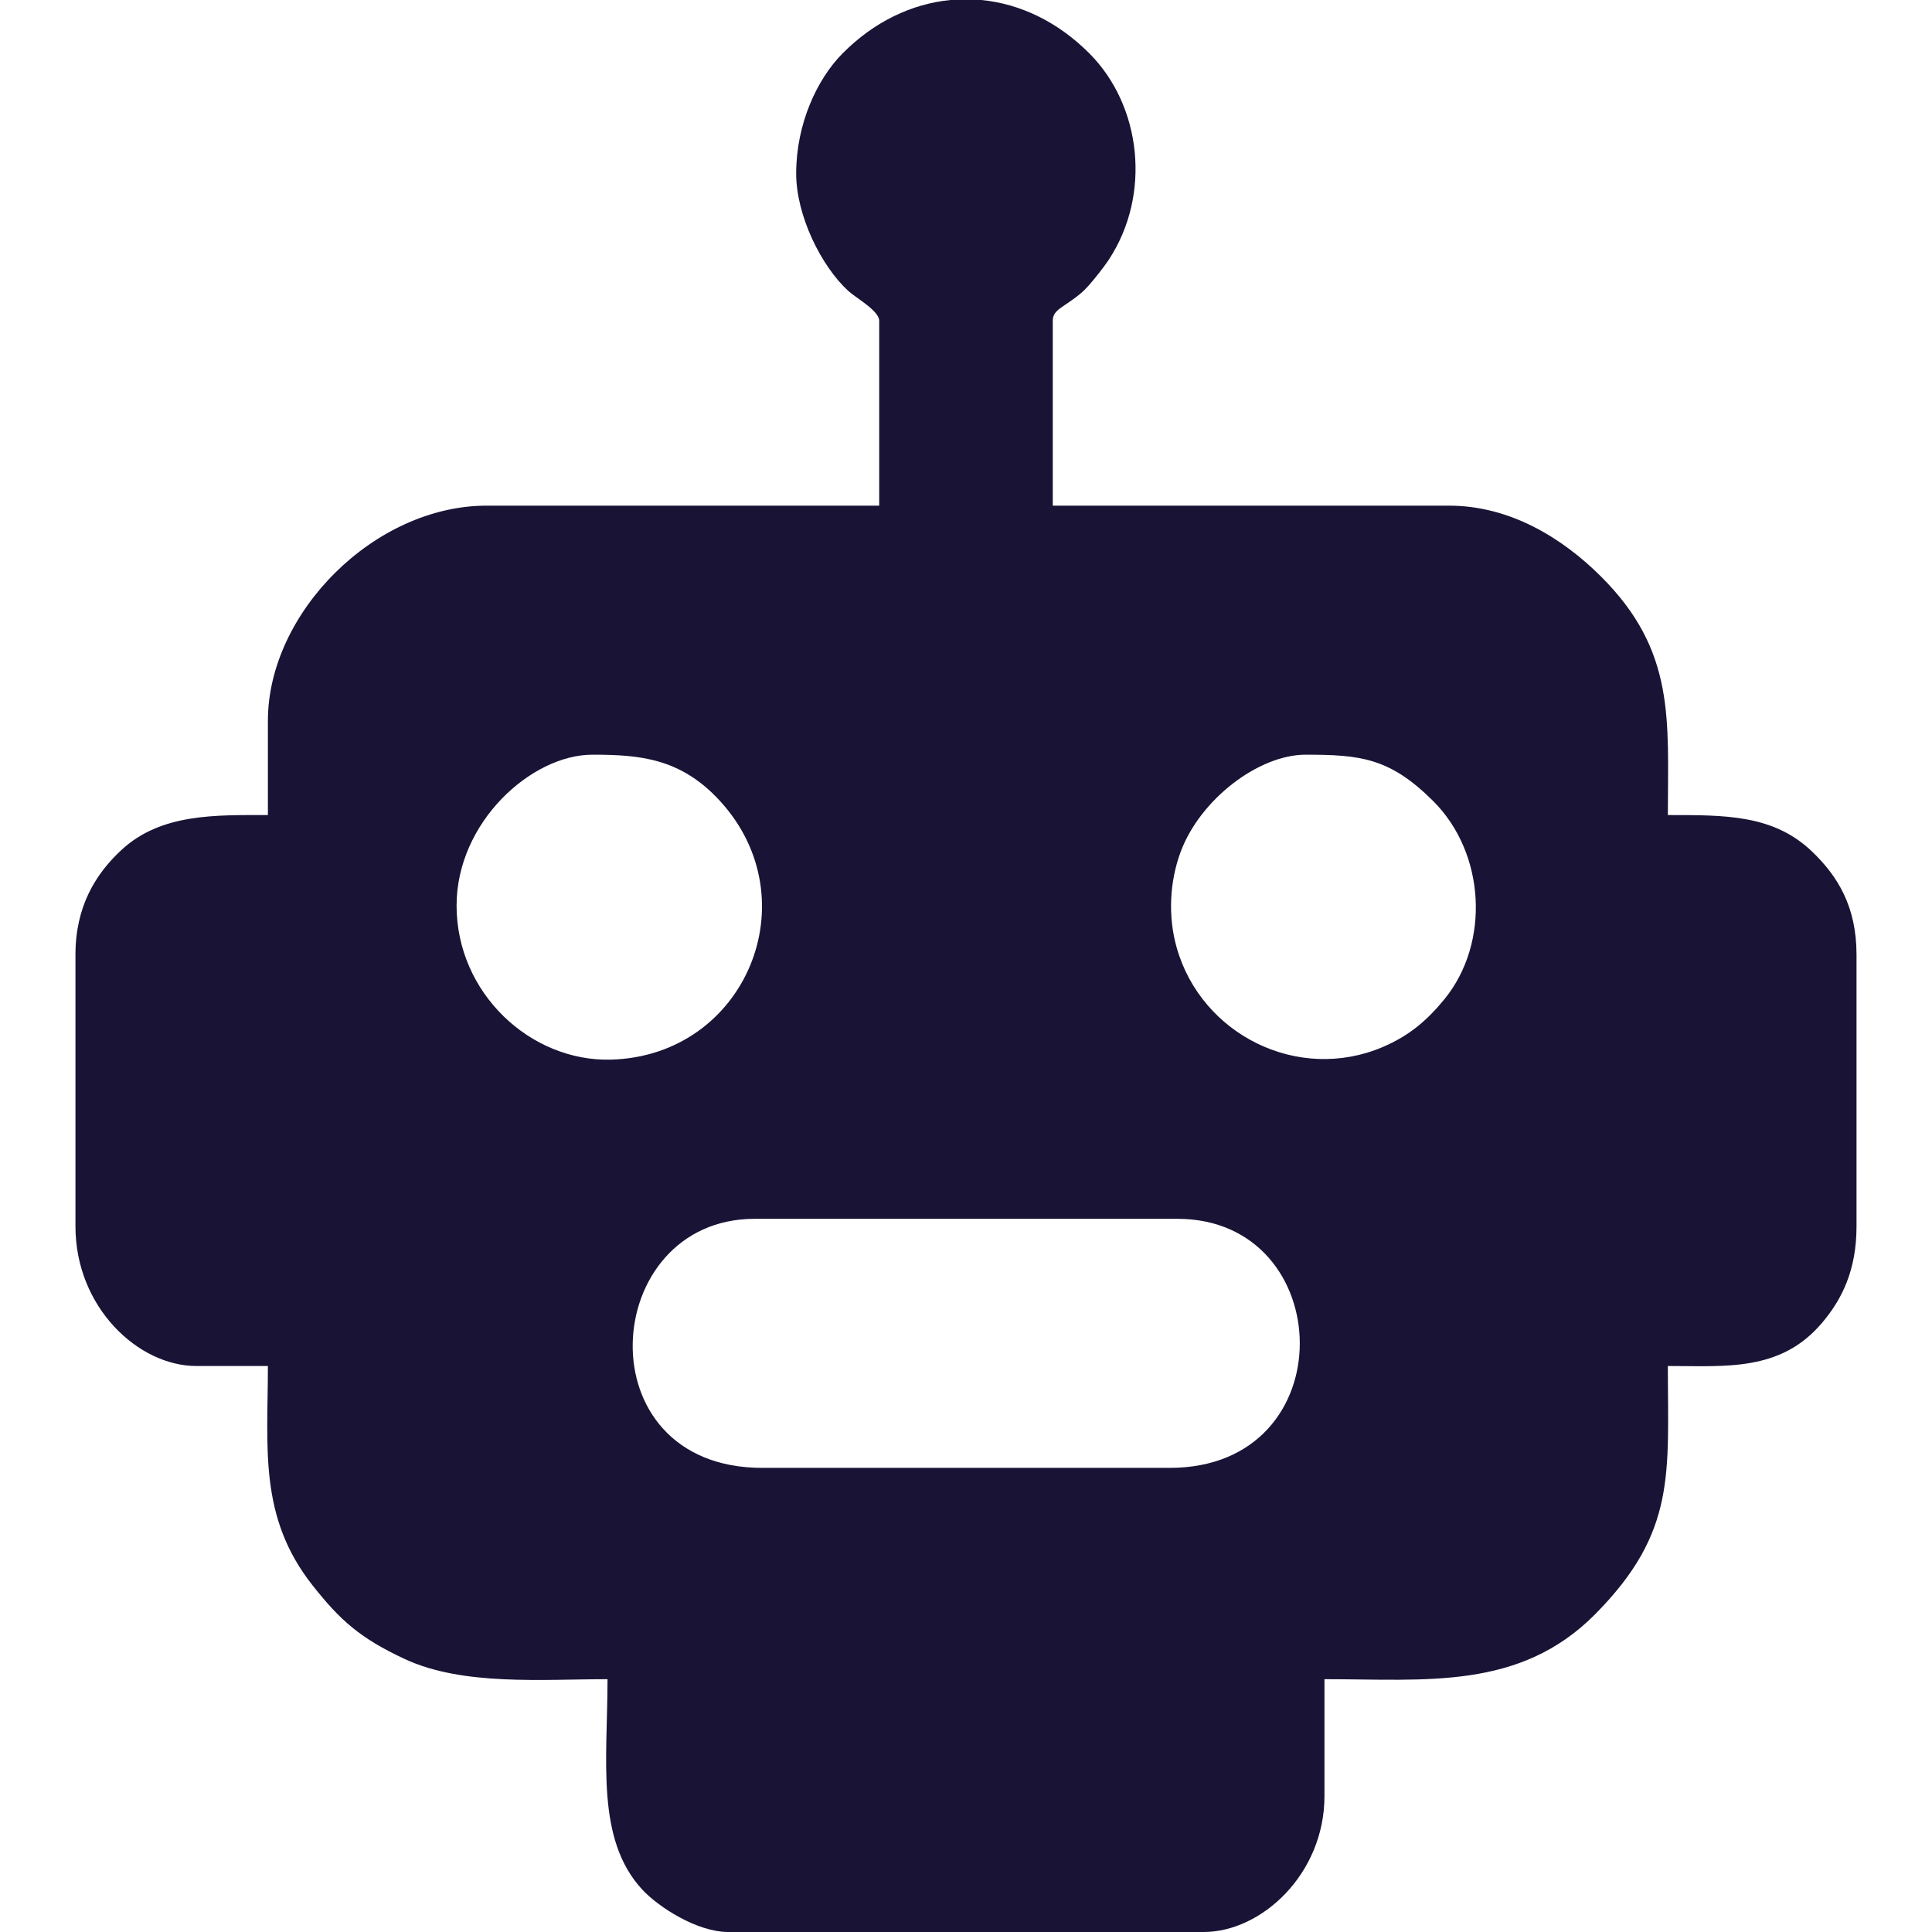 <?xml version="1.0" encoding="UTF-8"?>
<!DOCTYPE svg PUBLIC "-//W3C//DTD SVG 1.1//EN" "http://www.w3.org/Graphics/SVG/1.1/DTD/svg11.dtd">
<!-- Creator: CorelDRAW 2020 (64-Bit) -->
<svg xmlns="http://www.w3.org/2000/svg" xml:space="preserve" width="256px" height="256px" version="1.1" style="shape-rendering:geometricPrecision; text-rendering:geometricPrecision; image-rendering:optimizeQuality; fill-rule:evenodd; clip-rule:evenodd"
viewBox="0 0 256 256"
 xmlns:xlink="http://www.w3.org/1999/xlink"
 xmlns:xodm="http://www.corel.com/coreldraw/odm/2003">
 <defs>
  <style type="text/css">
   <![CDATA[
    .fil0 {fill:#191335}
   ]]>
  </style>
 </defs>
 <g id="Capa_x0020_1">
  <path class="fil0" d="M100 161.499l56 0c21.302,0 22.308,33.002 -1.001,33.002l-53.998 0c-23.845,0 -21.593,-33.002 -1.001,-33.002zm25.953 -161.499l4.079 0c5.102,0.496 10.124,2.855 14.353,7.114 6.87,6.922 8.206,18.683 2.532,27.303 -0.704,1.069 -2.65,3.566 -3.619,4.38 -2.342,1.972 -3.799,2.18 -3.799,3.703l0 24.501 52.501 0c8.072,0 15.012,4.281 20.126,9.374 9.938,9.897 8.874,18.99 8.874,31.625 7.582,0 13.996,-0.08 19.138,4.862 3.369,3.237 5.861,7.262 5.861,13.638l0 36c0,5.745 -1.89,9.662 -4.635,12.865 -5.498,6.418 -12.736,5.636 -20.364,5.636 0,14.192 1.189,21.964 -9.62,32.879 -10.003,10.101 -22.403,8.621 -35.881,8.621l0 15.5c0,10.267 -8.308,17.999 -15.998,17.999l-63.002 0c-4.149,0 -9.262,-3.321 -11.387,-5.611 -6.208,-6.698 -4.611,-17.227 -4.611,-27.888 -8.553,0 -19.158,0.916 -26.842,-2.661 -6.001,-2.793 -8.604,-5.171 -12.235,-9.763 -7.186,-9.088 -5.924,-18.247 -5.924,-29.076l-9.501 0c-7.664,0 -15.998,-7.77 -15.998,-18.501l0 -36c0,-6.416 2.687,-10.726 6.109,-13.89 5.246,-4.85 12.486,-4.61 19.39,-4.61l0 -12.499c0,-14.266 14.08,-28.5 29,-28.5l52.001 0 0 -24.501c0,-1.319 -3.093,-3.035 -4.073,-3.929 -3.608,-3.285 -6.928,-10.015 -6.928,-15.571 0,-6.581 2.756,-12.485 6.113,-15.886 4.176,-4.233 9.201,-6.616 14.34,-7.114zm-65.454 120c0,-11.063 9.929,-20 18.001,-20 6.388,0 11.733,0.506 16.887,6.114 12.035,13.097 3.409,33.805 -14.432,34.292 -10.653,0.29 -20.456,-8.799 -20.456,-20.406zm112.502 -20c7.304,0 11.163,0.438 16.88,6.12 6.974,6.928 7.572,18.867 1.515,26.275 -2.255,2.757 -4.607,4.818 -8.165,6.336 -11.201,4.781 -24.028,-1.602 -27.309,-13.152 -1.192,-4.189 -0.927,-8.776 0.502,-12.655 2.569,-6.982 10.339,-12.924 16.577,-12.924z"/>
 </g>
</svg>
